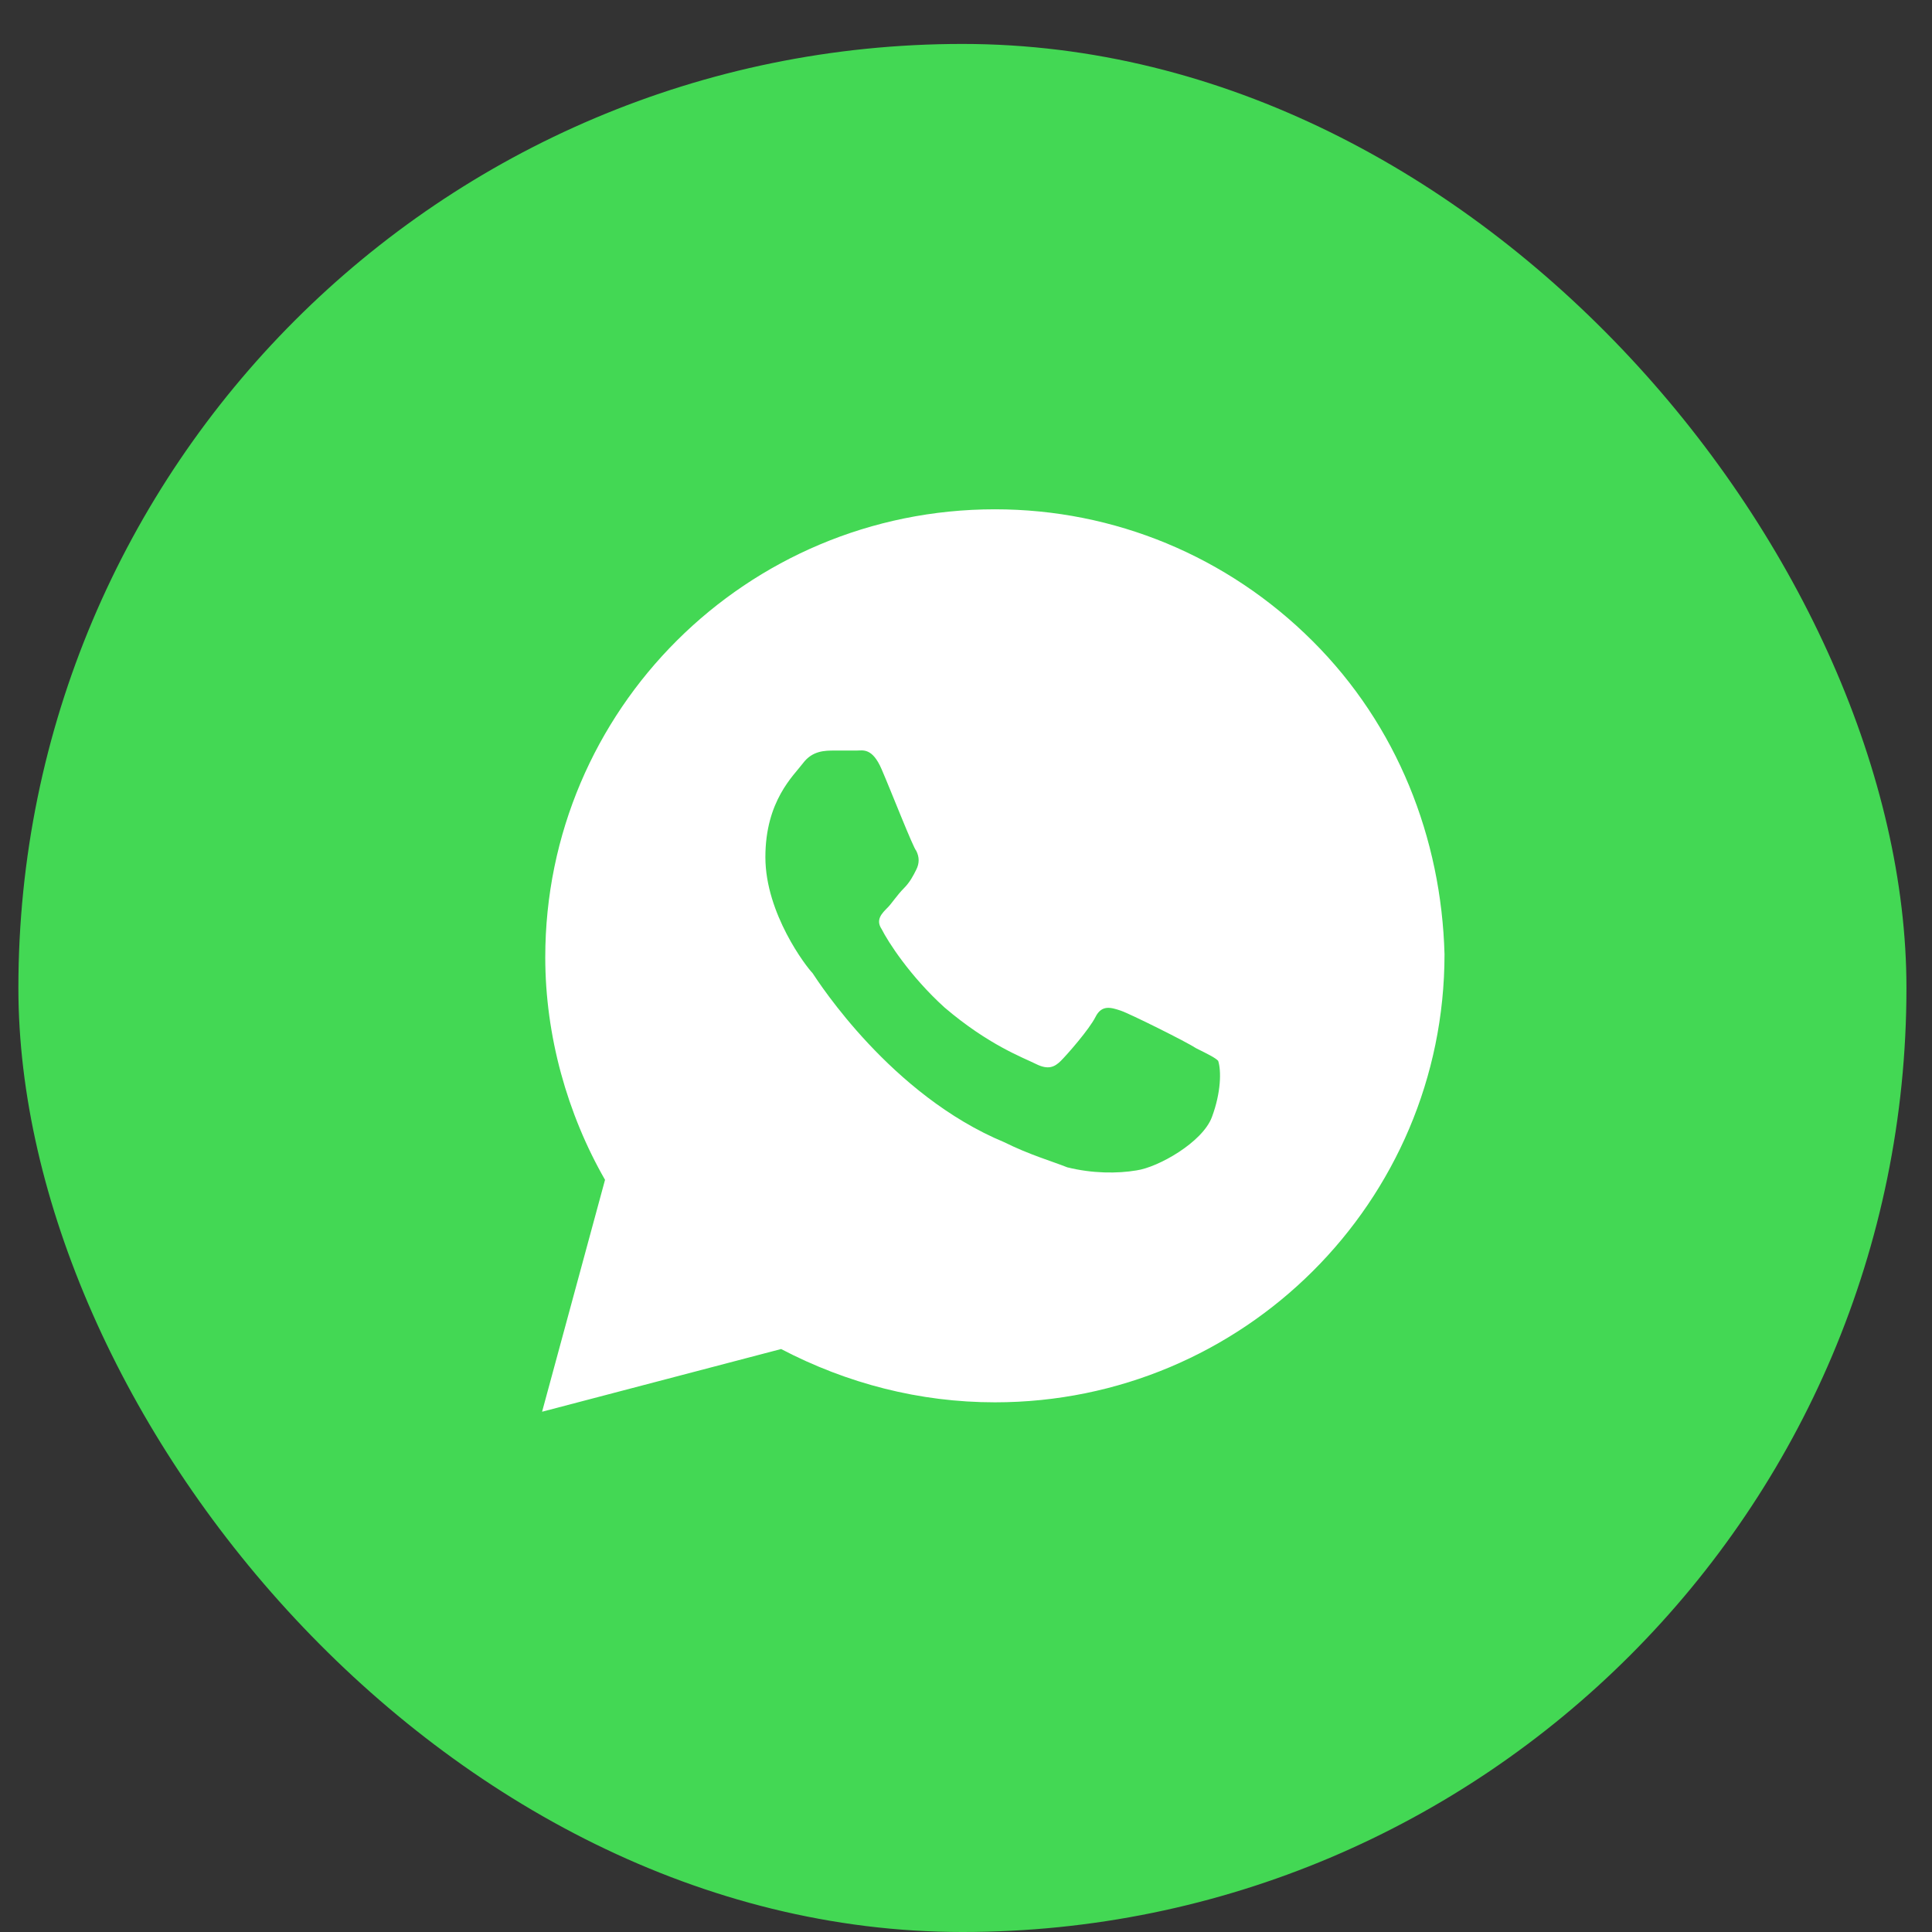 <?xml version="1.0" encoding="UTF-8"?> <svg xmlns="http://www.w3.org/2000/svg" width="31" height="31" viewBox="0 0 31 31" fill="none"><rect x="0" y="0" width="31" height="31" fill="#333333" stroke="none"/> <g clip-path="url(#clip0_451_1727)"> <path d="M26.55 0.705H4.334C2.103 0.705 0.295 2.514 0.295 4.744V26.961C0.295 29.192 2.103 31 4.334 31H26.55C28.781 31 30.59 29.192 30.59 26.961V4.744C30.59 2.514 28.781 0.705 26.55 0.705Z" fill="#43D854"></path> <path d="M21.059 10.284C19.697 8.926 17.881 8.172 15.964 8.172C11.978 8.172 8.749 11.39 8.749 15.361C8.749 16.618 9.102 17.875 9.708 18.931L8.698 22.652L12.533 21.646C13.592 22.199 14.753 22.501 15.964 22.501C19.949 22.501 23.178 19.283 23.178 15.311C23.128 13.451 22.422 11.641 21.059 10.284ZM19.445 17.926C19.294 18.328 18.587 18.73 18.234 18.78C17.931 18.831 17.528 18.831 17.124 18.73C16.872 18.63 16.519 18.529 16.115 18.328C14.299 17.574 13.138 15.764 13.037 15.613C12.937 15.512 12.281 14.658 12.281 13.753C12.281 12.848 12.735 12.445 12.886 12.244C13.037 12.043 13.239 12.043 13.391 12.043C13.492 12.043 13.643 12.043 13.744 12.043C13.845 12.043 13.996 11.993 14.147 12.345C14.299 12.697 14.652 13.602 14.702 13.652C14.753 13.753 14.753 13.853 14.702 13.954C14.652 14.054 14.601 14.155 14.501 14.255C14.4 14.356 14.299 14.507 14.248 14.557C14.147 14.658 14.046 14.758 14.147 14.909C14.248 15.11 14.601 15.663 15.156 16.166C15.863 16.769 16.418 16.97 16.62 17.071C16.821 17.172 16.922 17.121 17.023 17.021C17.124 16.92 17.477 16.518 17.578 16.317C17.679 16.116 17.83 16.166 17.982 16.216C18.133 16.267 19.041 16.719 19.193 16.82C19.394 16.92 19.495 16.97 19.546 17.021C19.596 17.172 19.596 17.523 19.445 17.926Z" fill="white"></path> </g> <defs> <clipPath id="clip0_451_1727"> <rect x="0.295" y="0.705" width="30.295" height="30.295" rx="15.148" fill="white"></rect> </clipPath> </defs> </svg> 